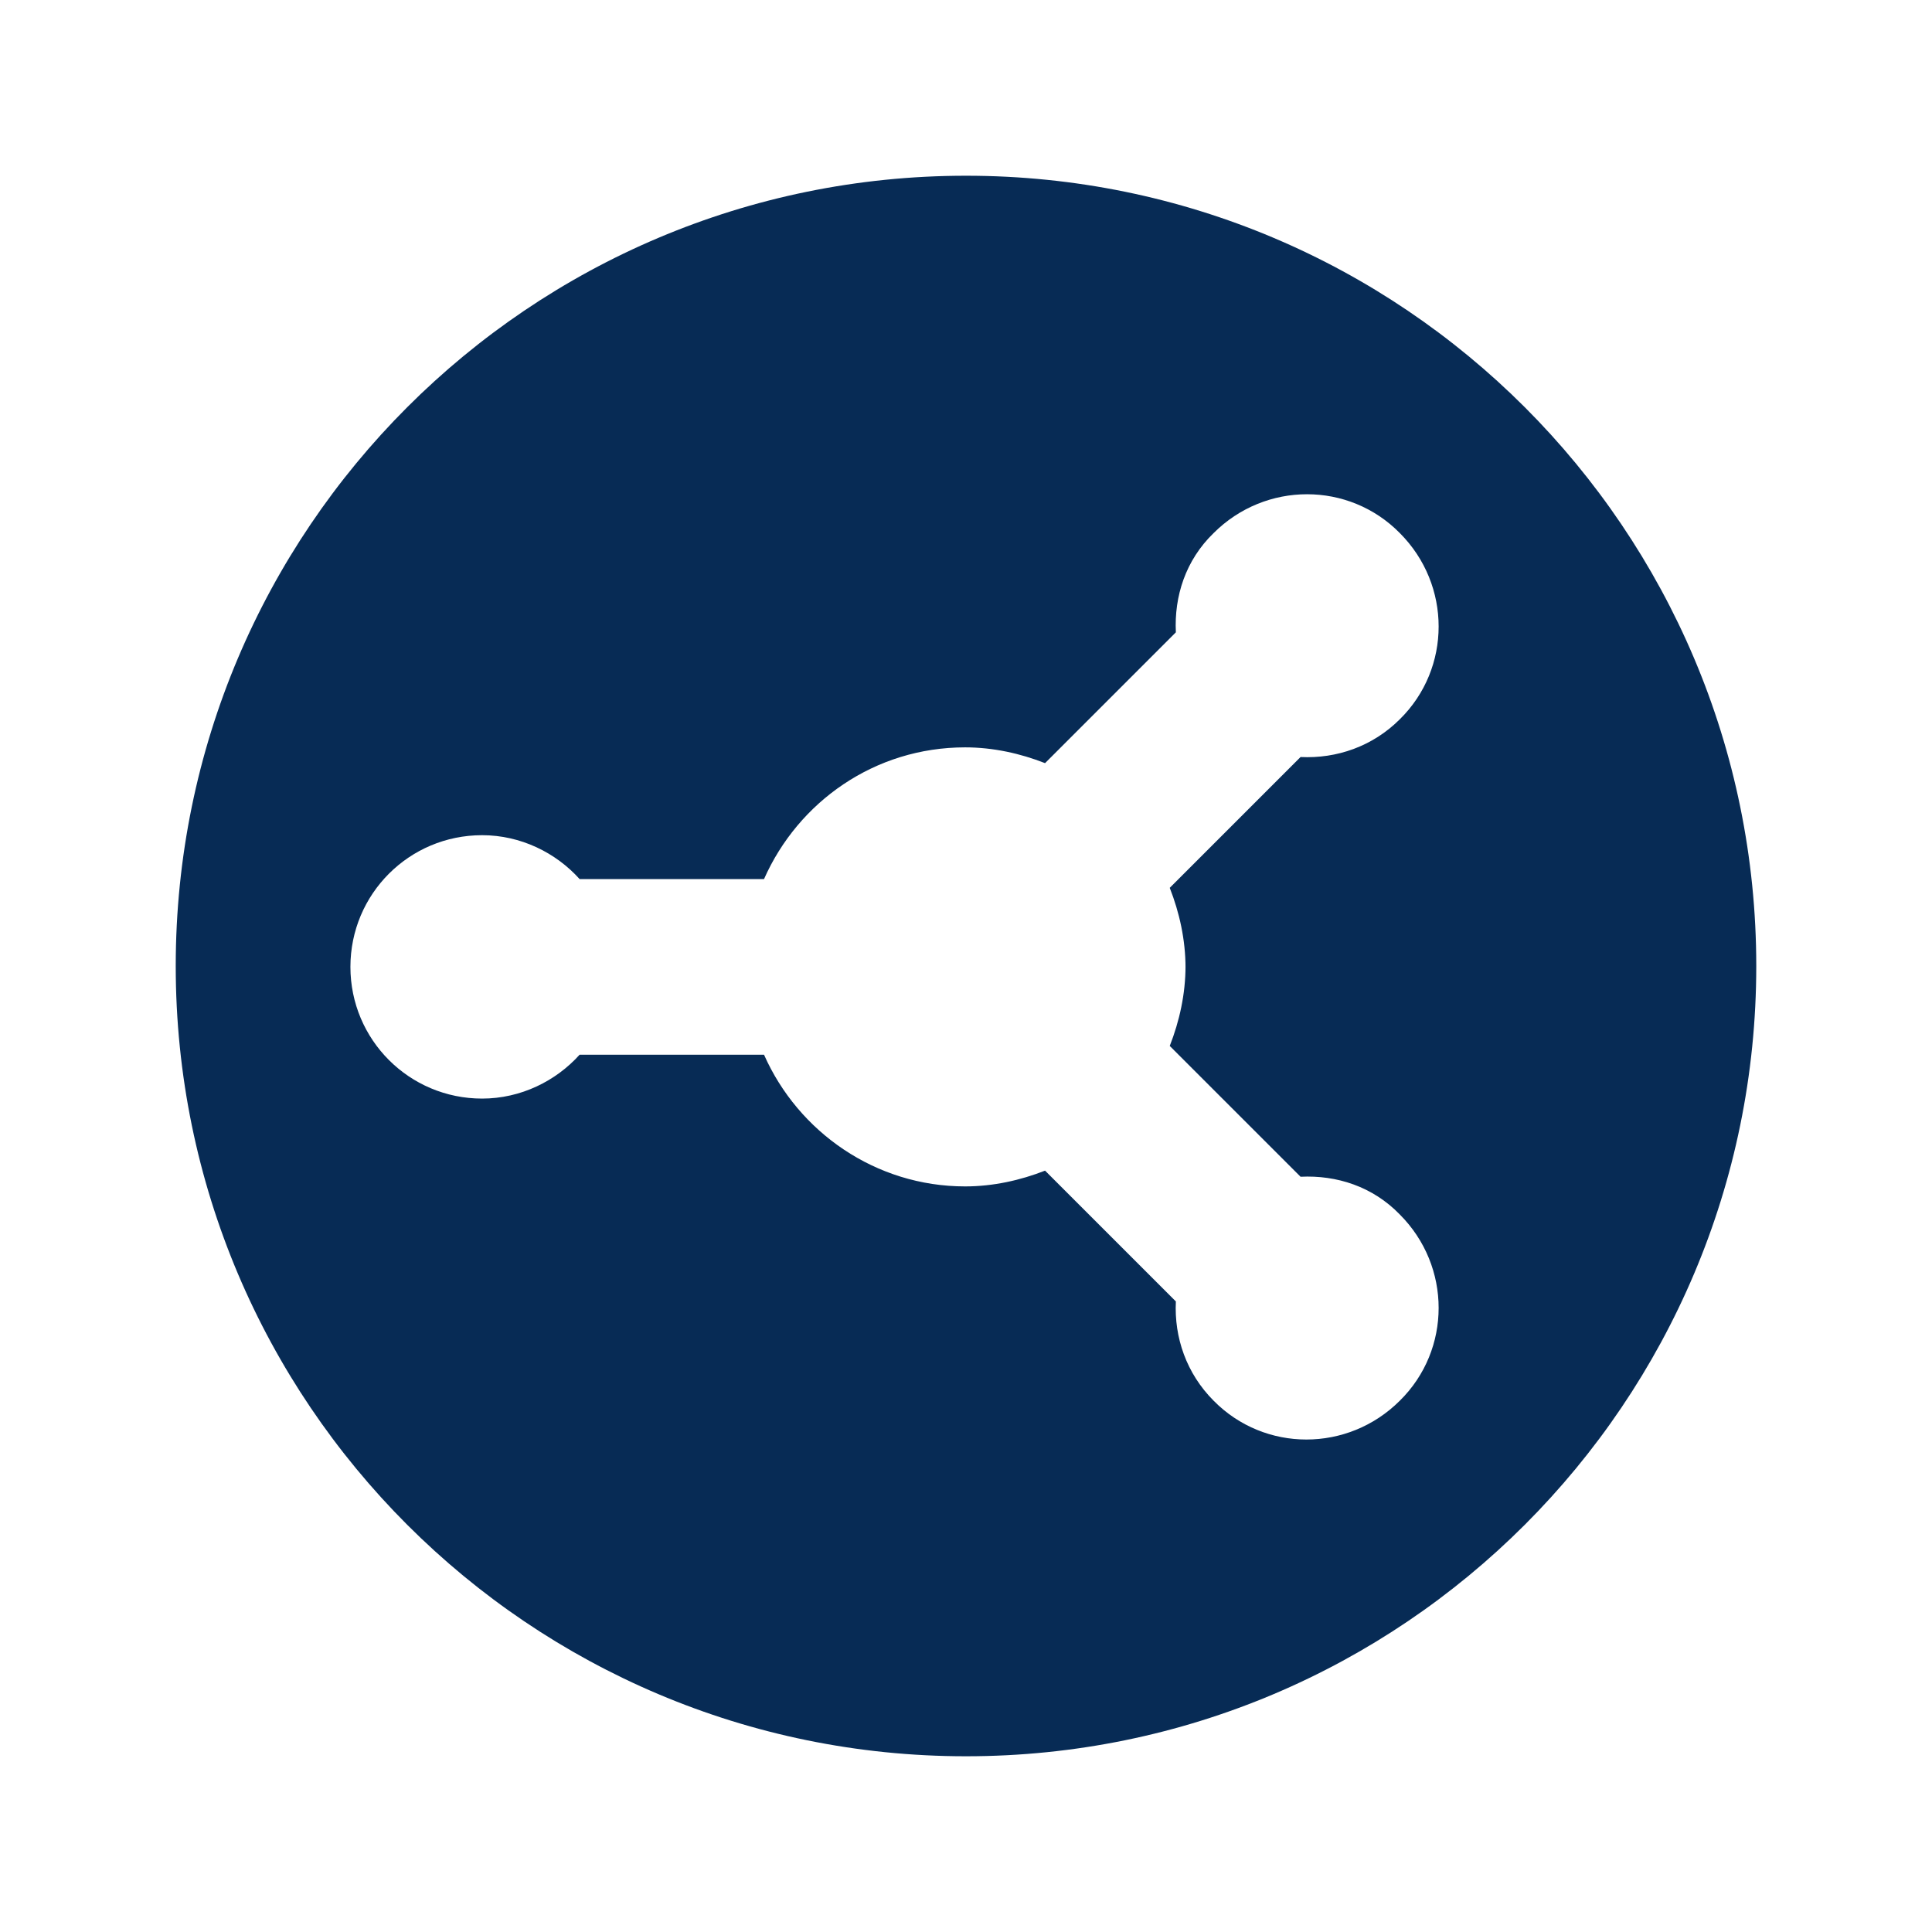 <svg width="24" height="24" viewBox="0 0 24 24" fill="none" xmlns="http://www.w3.org/2000/svg">
<path d="M12 2.183C6.579 2.183 2.183 6.579 2.183 12C2.183 17.421 6.579 21.817 12 21.817C17.421 21.817 21.817 17.421 21.817 12C21.817 6.579 17.421 2.183 12 2.183ZM14.727 12C14.727 12.349 14.651 12.687 14.531 12.993L16.156 14.618C16.603 14.596 17.051 14.738 17.389 15.087C18.032 15.731 18.032 16.767 17.389 17.4C16.745 18.043 15.709 18.043 15.076 17.4C14.738 17.061 14.585 16.614 14.607 16.167L12.982 14.542C12.676 14.662 12.338 14.738 11.989 14.738C10.876 14.738 9.916 14.062 9.491 13.102H7.2C6.906 13.429 6.469 13.647 5.989 13.647C5.084 13.647 4.353 12.916 4.353 12.011C4.353 11.105 5.084 10.375 5.989 10.375C6.469 10.375 6.906 10.593 7.2 10.92H9.491C9.916 9.96 10.866 9.284 11.989 9.284C12.338 9.284 12.676 9.36 12.982 9.48L14.607 7.855C14.585 7.408 14.727 6.96 15.076 6.622C15.72 5.979 16.756 5.979 17.389 6.622C18.032 7.266 18.032 8.302 17.389 8.935C17.051 9.273 16.603 9.426 16.156 9.404L14.531 11.029C14.651 11.335 14.727 11.673 14.727 12.022V12Z" fill="#072B55"/>
</svg>
